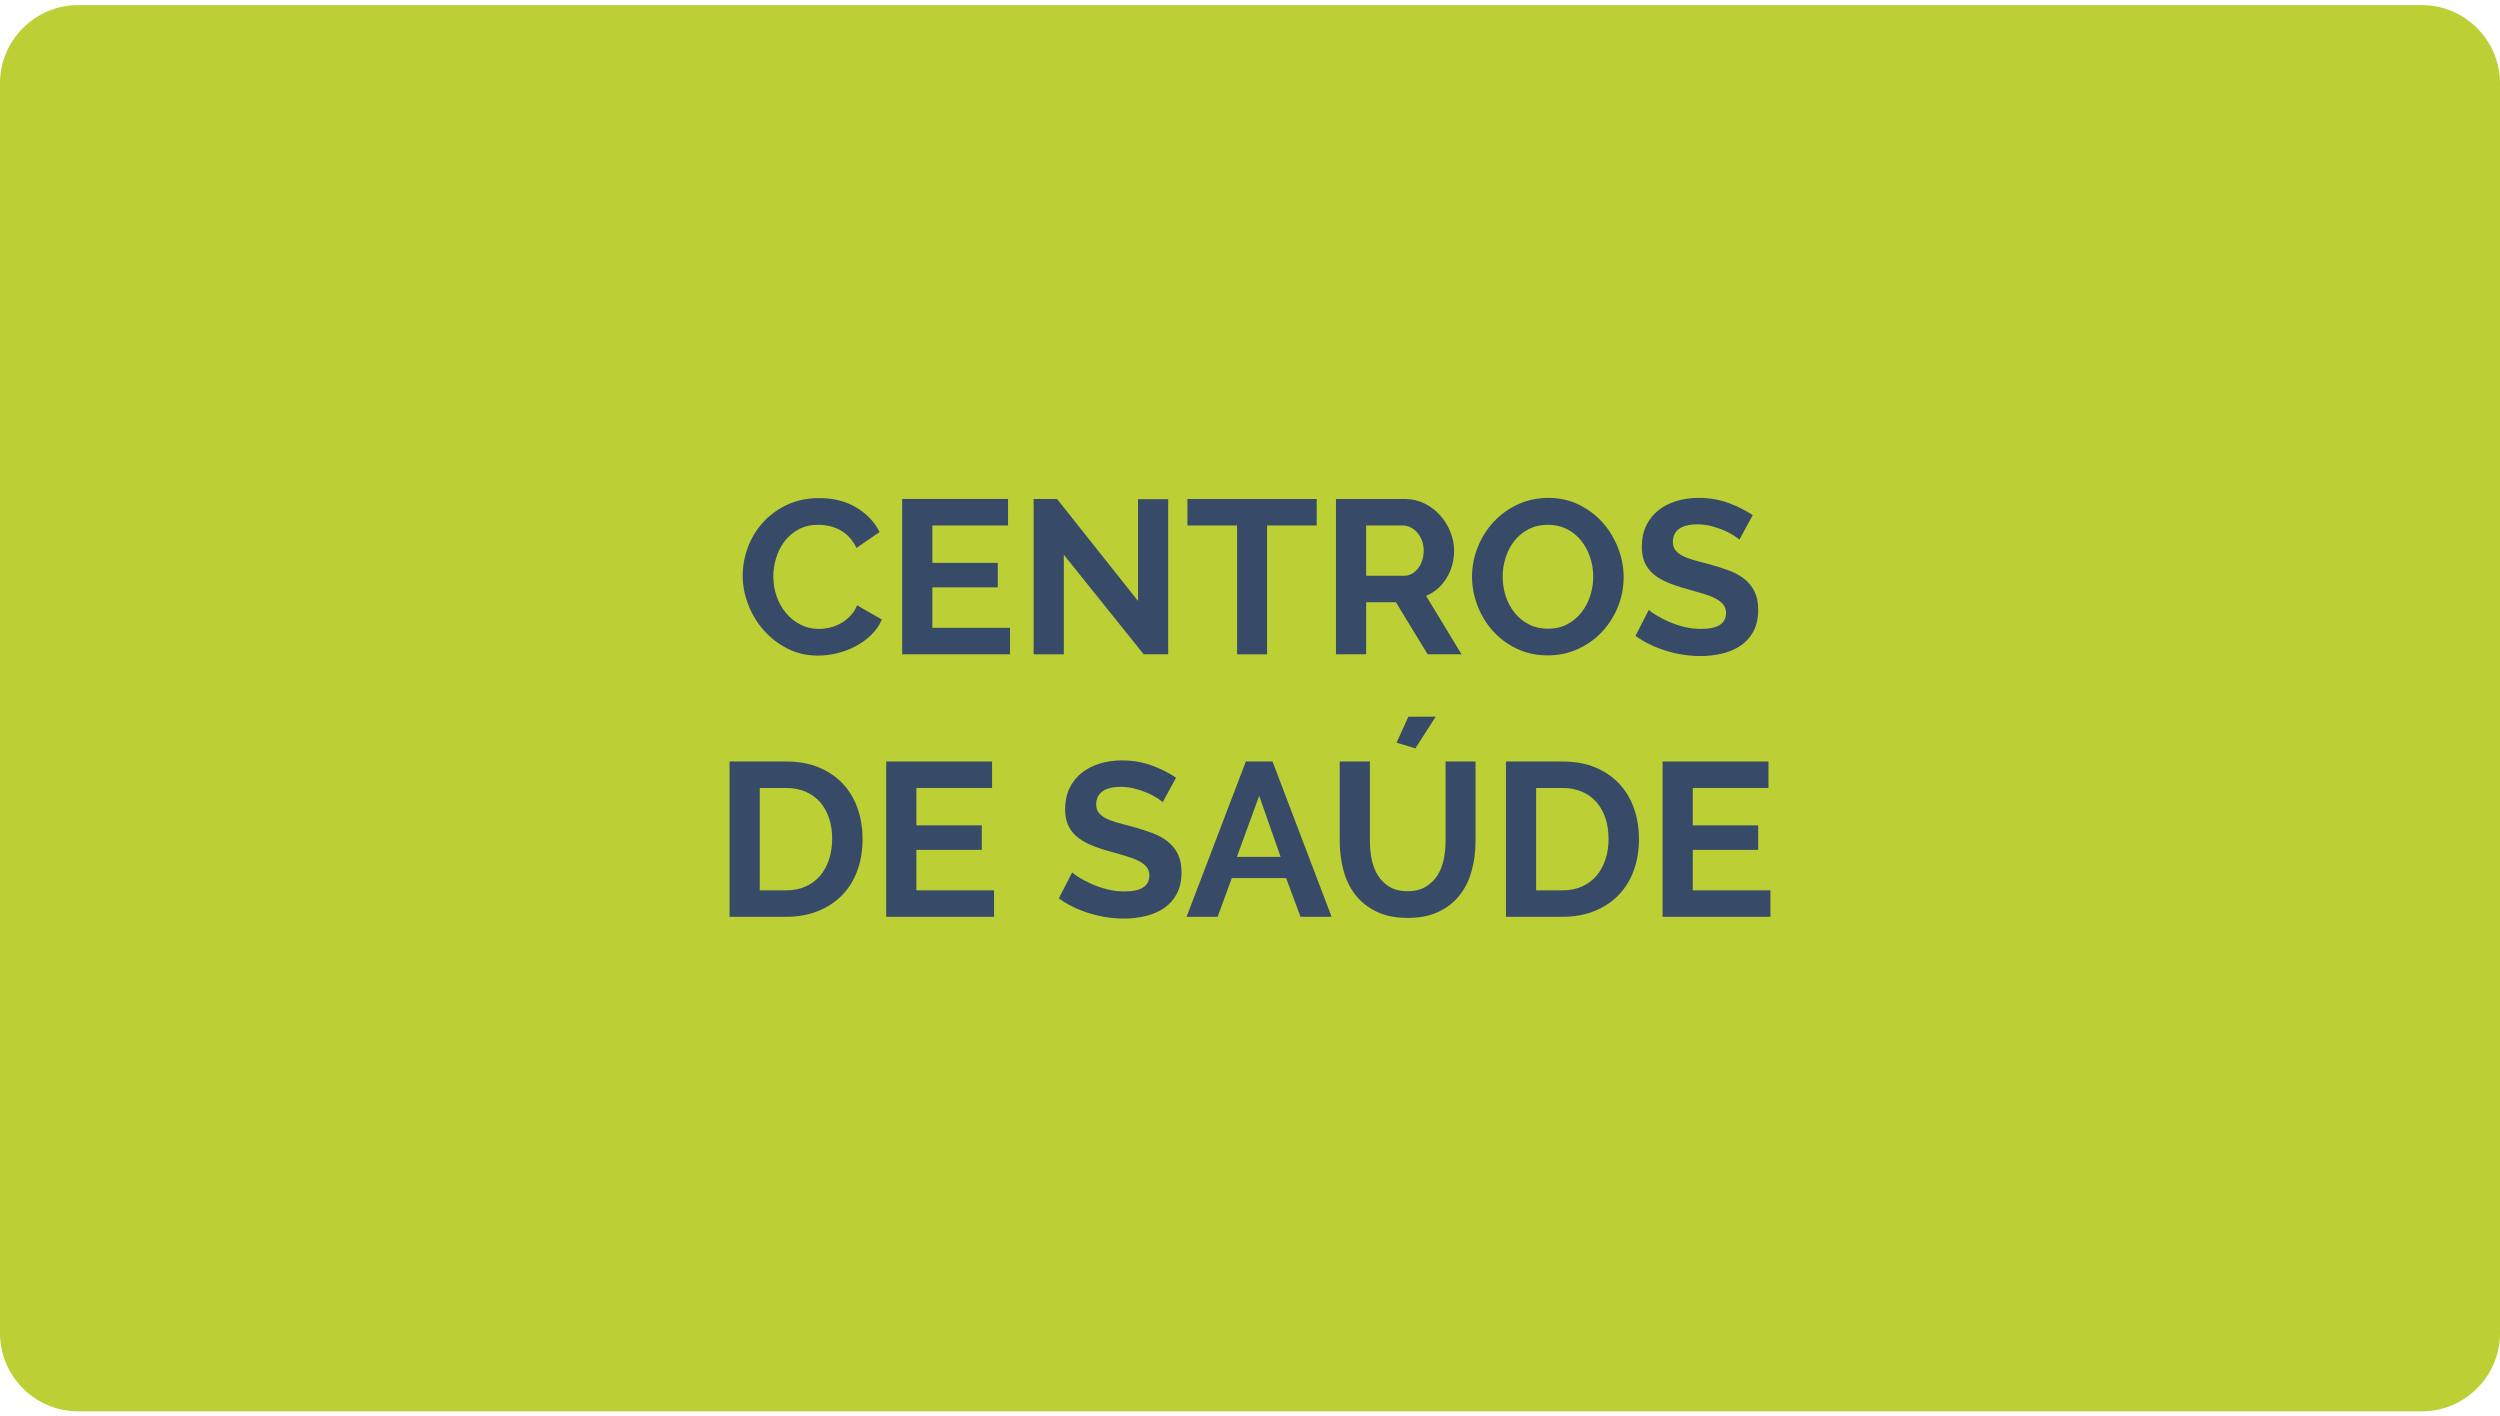 <?xml version="1.0" encoding="utf-8"?>
<!-- Generator: Adobe Illustrator 15.1.0, SVG Export Plug-In . SVG Version: 6.00 Build 0)  -->
<!DOCTYPE svg PUBLIC "-//W3C//DTD SVG 1.1//EN" "http://www.w3.org/Graphics/SVG/1.1/DTD/svg11.dtd">
<svg version="1.1" id="Camada_1" xmlns="http://www.w3.org/2000/svg" xmlns:xlink="http://www.w3.org/1999/xlink" x="0px" y="0px"
	 width="841.89px" height="477px" viewBox="0 356.775 841.89 477" enable-background="new 0 356.775 841.89 477"
	 xml:space="preserve">
<g id="Camada_2">
</g>
<path fill="#BCD035" d="M815.582,832.056H26.31C11.839,832.056,0,820.216,0,805.748V384.803c0-14.47,11.839-26.31,26.309-26.31
	h789.272c14.469,0,26.309,11.839,26.309,26.31v420.944C841.89,820.216,830.05,832.056,815.582,832.056z"/>
<g>
	<g enable-background="new    ">
		<path fill="#374B69" d="M250.105,550.593c0-3.191,0.577-6.347,1.731-9.467c1.153-3.118,2.836-5.904,5.047-8.361
			c2.21-2.455,4.91-4.444,8.104-5.967c3.191-1.521,6.826-2.284,10.903-2.284c4.813,0,8.975,1.057,12.486,3.168
			c3.512,2.112,6.127,4.862,7.847,8.251l-7.81,5.378c-0.688-1.474-1.522-2.713-2.505-3.721c-0.982-1.006-2.038-1.805-3.168-2.394
			c-1.13-0.59-2.309-1.019-3.536-1.289c-1.228-0.27-2.431-0.405-3.609-0.405c-2.555,0-4.777,0.516-6.667,1.547
			c-1.892,1.031-3.463,2.37-4.715,4.015c-1.253,1.646-2.199,3.513-2.837,5.6c-0.639,2.088-0.957,4.162-0.957,6.225
			c0,2.31,0.368,4.53,1.104,6.667c0.737,2.137,1.78,4.016,3.131,5.636c1.351,1.621,2.972,2.923,4.862,3.904
			c1.891,0.983,3.966,1.474,6.226,1.474c1.179,0,2.405-0.147,3.684-0.441c1.276-0.295,2.492-0.762,3.646-1.4
			c1.153-0.638,2.222-1.461,3.204-2.468c0.982-1.006,1.769-2.222,2.357-3.646l8.325,4.788c-0.836,1.965-2.026,3.696-3.573,5.194
			s-3.291,2.763-5.23,3.794c-1.94,1.031-4.015,1.817-6.225,2.357c-2.211,0.54-4.372,0.811-6.483,0.811
			c-3.733,0-7.146-0.785-10.24-2.357c-3.094-1.571-5.759-3.622-7.993-6.151c-2.235-2.529-3.979-5.402-5.23-8.62
			C250.732,557.212,250.105,553.934,250.105,550.593z"/>
		<path fill="#374B69" d="M340.129,568.2v8.914H303.81v-52.306h35.656v8.914h-25.49v12.598h22.027v8.251h-22.027V568.2H340.129z"/>
		<path fill="#374B69" d="M358.252,543.595v33.52h-10.167v-52.306h7.883l27.258,34.33v-34.257h10.167v52.232h-8.251L358.252,543.595
			z"/>
		<path fill="#374B69" d="M443.414,533.723H426.69v43.392h-10.093v-43.392h-16.723v-8.914h43.539V533.723z"/>
		<path fill="#374B69" d="M449.895,577.114v-52.306h23.132c2.406,0,4.629,0.504,6.668,1.51c2.037,1.008,3.793,2.334,5.268,3.979
			c1.473,1.646,2.627,3.512,3.462,5.599c0.835,2.089,1.253,4.188,1.253,6.299c0,3.39-0.848,6.472-2.542,9.246
			c-1.694,2.775-3.991,4.777-6.888,6.004l11.934,19.67h-11.418l-10.683-17.533h-10.019v17.533H449.895z M460.062,550.667h12.744
			c0.933,0,1.805-0.222,2.615-0.663c0.811-0.442,1.51-1.043,2.1-1.805s1.056-1.658,1.4-2.689c0.343-1.031,0.516-2.137,0.516-3.315
			c0-1.227-0.197-2.357-0.59-3.389c-0.394-1.031-0.921-1.927-1.584-2.688c-0.663-0.761-1.425-1.351-2.283-1.769
			c-0.86-0.417-1.731-0.626-2.615-0.626h-12.303V550.667z"/>
		<path fill="#374B69" d="M521.207,577.482c-3.83,0-7.305-0.748-10.424-2.247c-3.119-1.497-5.795-3.486-8.029-5.967
			c-2.236-2.479-3.967-5.315-5.194-8.509c-1.228-3.192-1.842-6.458-1.842-9.799c0-3.486,0.65-6.825,1.952-10.019
			c1.301-3.192,3.094-6.016,5.378-8.472s4.997-4.408,8.141-5.857c3.143-1.448,6.557-2.173,10.24-2.173
			c3.781,0,7.231,0.773,10.351,2.32c3.118,1.547,5.783,3.573,7.993,6.078s3.929,5.354,5.157,8.546
			c1.227,3.192,1.842,6.435,1.842,9.724c0,3.488-0.639,6.814-1.916,9.982s-3.045,5.968-5.305,8.398
			c-2.259,2.432-4.961,4.372-8.104,5.82C528.304,576.759,524.89,577.482,521.207,577.482z M506.031,550.961
			c0,2.26,0.344,4.446,1.031,6.557c0.688,2.112,1.682,3.979,2.984,5.6c1.301,1.62,2.896,2.923,4.789,3.904
			c1.889,0.983,4.039,1.474,6.445,1.474c2.455,0,4.629-0.503,6.52-1.511c1.891-1.006,3.486-2.345,4.789-4.015
			c1.301-1.669,2.283-3.548,2.947-5.636c0.662-2.087,0.994-4.211,0.994-6.373c0-2.258-0.357-4.444-1.068-6.557
			c-0.713-2.11-1.72-3.978-3.021-5.599c-1.302-1.62-2.898-2.91-4.788-3.867c-1.892-0.958-4.016-1.437-6.373-1.437
			c-2.457,0-4.641,0.504-6.557,1.51c-1.916,1.008-3.512,2.333-4.789,3.979s-2.246,3.512-2.909,5.599
			C506.363,546.677,506.031,548.801,506.031,550.961z"/>
		<path fill="#374B69" d="M585.742,538.511c-0.344-0.343-0.971-0.81-1.879-1.399c-0.908-0.589-2.014-1.166-3.314-1.731
			c-1.303-0.563-2.715-1.043-4.236-1.437c-1.523-0.393-3.07-0.589-4.641-0.589c-2.8,0-4.889,0.516-6.262,1.547
			c-1.377,1.031-2.063,2.48-2.063,4.347c0,1.081,0.258,1.978,0.773,2.688c0.516,0.713,1.265,1.339,2.247,1.879
			c0.982,0.541,2.222,1.031,3.721,1.474c1.497,0.441,3.229,0.909,5.193,1.399c2.553,0.688,4.873,1.425,6.962,2.21
			c2.087,0.786,3.854,1.769,5.304,2.947s2.566,2.591,3.353,4.235c0.785,1.646,1.179,3.673,1.179,6.078
			c0,2.8-0.528,5.193-1.584,7.183c-1.057,1.989-2.48,3.599-4.273,4.825c-1.793,1.229-3.855,2.125-6.188,2.689
			c-2.334,0.564-4.777,0.848-7.33,0.848c-3.93,0-7.81-0.59-11.641-1.769c-3.83-1.179-7.269-2.848-10.313-5.01l4.494-8.767
			c0.442,0.442,1.239,1.02,2.394,1.731s2.518,1.425,4.09,2.137c1.57,0.712,3.314,1.314,5.23,1.805
			c1.915,0.491,3.879,0.736,5.893,0.736c5.6,0,8.398-1.792,8.398-5.378c0-1.129-0.319-2.087-0.957-2.873
			c-0.639-0.785-1.547-1.474-2.727-2.063c-1.178-0.59-2.604-1.129-4.272-1.621c-1.67-0.49-3.536-1.031-5.599-1.62
			c-2.505-0.688-4.678-1.437-6.52-2.247s-3.377-1.769-4.605-2.873c-1.228-1.105-2.148-2.382-2.762-3.831
			c-0.615-1.448-0.921-3.18-0.921-5.194c0-2.651,0.49-5.009,1.474-7.072c0.981-2.063,2.344-3.781,4.088-5.156
			c1.743-1.375,3.77-2.419,6.078-3.131s4.789-1.068,7.441-1.068c3.683,0,7.072,0.577,10.166,1.731s5.795,2.517,8.104,4.088
			L585.742,538.511z"/>
	</g>
	<g enable-background="new    ">
		<path fill="#374B69" d="M245.685,665.519v-52.305h19.007c4.273,0,8.018,0.688,11.235,2.063c3.216,1.375,5.904,3.242,8.066,5.6
			c2.16,2.357,3.781,5.119,4.862,8.287c1.08,3.168,1.621,6.545,1.621,10.129c0,3.979-0.603,7.576-1.806,10.793
			c-1.204,3.217-2.935,5.967-5.193,8.252c-2.26,2.283-4.973,4.051-8.141,5.303c-3.168,1.254-6.717,1.879-10.646,1.879H245.685z
			 M280.237,639.292c0-2.504-0.345-4.813-1.032-6.924s-1.694-3.93-3.02-5.453c-1.326-1.521-2.96-2.699-4.899-3.535
			c-1.94-0.834-4.139-1.252-6.594-1.252h-8.84v34.477h8.84c2.505,0,4.727-0.441,6.667-1.326c1.939-0.883,3.561-2.1,4.862-3.646
			c1.301-1.547,2.296-3.375,2.983-5.488C279.892,644.033,280.237,641.75,280.237,639.292z"/>
		<path fill="#374B69" d="M334.751,656.605v8.914h-36.319v-52.305h35.656v8.914h-25.489v12.598h22.027v8.25h-22.027v13.629H334.751z
			"/>
		<path fill="#374B69" d="M391.55,626.916c-0.344-0.342-0.971-0.809-1.879-1.398c-0.909-0.59-2.014-1.166-3.314-1.732
			c-1.303-0.563-2.715-1.043-4.236-1.436c-1.523-0.393-3.07-0.59-4.642-0.59c-2.799,0-4.888,0.516-6.262,1.547
			c-1.376,1.031-2.063,2.48-2.063,4.348c0,1.08,0.258,1.977,0.773,2.688c0.516,0.713,1.264,1.34,2.247,1.879
			c0.981,0.541,2.222,1.031,3.72,1.475c1.498,0.441,3.229,0.908,5.194,1.398c2.553,0.689,4.873,1.426,6.962,2.211
			c2.087,0.785,3.854,1.768,5.304,2.947c1.448,1.178,2.566,2.59,3.353,4.234c0.785,1.646,1.179,3.674,1.179,6.078
			c0,2.801-0.528,5.193-1.584,7.184c-1.057,1.988-2.48,3.598-4.273,4.824c-1.793,1.229-3.855,2.125-6.188,2.689
			c-2.334,0.564-4.777,0.848-7.331,0.848c-3.93,0-7.809-0.59-11.64-1.768c-3.831-1.18-7.269-2.848-10.313-5.01l4.494-8.768
			c0.441,0.443,1.239,1.02,2.394,1.732c1.153,0.711,2.517,1.424,4.089,2.137c1.571,0.711,3.315,1.314,5.23,1.805
			c1.916,0.49,3.88,0.736,5.894,0.736c5.6,0,8.398-1.793,8.398-5.379c0-1.129-0.319-2.086-0.957-2.873
			c-0.64-0.785-1.548-1.473-2.727-2.063s-2.604-1.129-4.272-1.621c-1.67-0.49-3.536-1.031-5.599-1.619
			c-2.505-0.688-4.679-1.438-6.521-2.248s-3.377-1.768-4.604-2.873s-2.148-2.381-2.762-3.83c-0.615-1.449-0.921-3.18-0.921-5.195
			c0-2.65,0.49-5.008,1.473-7.072c0.982-2.063,2.345-3.781,4.089-5.156c1.743-1.375,3.769-2.418,6.078-3.131
			c2.308-0.711,4.788-1.068,7.44-1.068c3.684,0,7.072,0.578,10.167,1.732c3.094,1.154,5.794,2.516,8.104,4.088L391.55,626.916z"/>
		<path fill="#374B69" d="M419.544,613.214h8.988l19.891,52.305h-10.461l-4.863-13.039h-18.27l-4.788,13.039H399.58L419.544,613.214
			z M431.257,645.333l-7.219-20.553l-7.515,20.553H431.257z"/>
		<path fill="#374B69" d="M473.987,656.9c2.405,0,4.432-0.49,6.077-1.473s2.972-2.26,3.979-3.832
			c1.006-1.57,1.719-3.375,2.137-5.414c0.416-2.037,0.626-4.137,0.626-6.299v-26.668h10.093v26.668
			c0,3.586-0.431,6.951-1.289,10.094c-0.859,3.143-2.21,5.893-4.052,8.25s-4.212,4.225-7.109,5.6
			c-2.898,1.375-6.36,2.063-10.388,2.063c-4.175,0-7.724-0.725-10.645-2.174c-2.924-1.447-5.293-3.363-7.109-5.746
			c-1.818-2.381-3.131-5.145-3.941-8.287s-1.216-6.41-1.216-9.799v-26.668h10.167v26.668c0,2.211,0.208,4.336,0.625,6.373
			c0.418,2.037,1.13,3.844,2.137,5.414c1.006,1.572,2.32,2.836,3.941,3.795C469.64,656.421,471.629,656.9,473.987,656.9z
			 M476.638,608.794l-6.335-1.916l3.978-8.768h9.209L476.638,608.794z"/>
		<path fill="#374B69" d="M507.138,665.519v-52.305h19.007c4.272,0,8.017,0.688,11.235,2.063c3.215,1.375,5.904,3.242,8.066,5.6
			c2.16,2.357,3.781,5.119,4.861,8.287s1.621,6.545,1.621,10.129c0,3.979-0.602,7.576-1.805,10.793
			c-1.204,3.217-2.936,5.967-5.193,8.252c-2.26,2.283-4.973,4.051-8.141,5.303c-3.168,1.254-6.717,1.879-10.646,1.879H507.138z
			 M541.689,639.292c0-2.504-0.344-4.813-1.031-6.924s-1.694-3.93-3.02-5.453c-1.326-1.521-2.96-2.699-4.9-3.535
			c-1.939-0.834-4.138-1.252-6.593-1.252h-8.841v34.477h8.841c2.505,0,4.727-0.441,6.667-1.326c1.939-0.883,3.561-2.1,4.862-3.646
			c1.301-1.547,2.296-3.375,2.983-5.488C541.345,644.033,541.689,641.75,541.689,639.292z"/>
		<path fill="#374B69" d="M596.205,656.605v8.914h-36.319v-52.305h35.656v8.914h-25.489v12.598h22.027v8.25h-22.027v13.629H596.205z
			"/>
	</g>
</g>
</svg>
